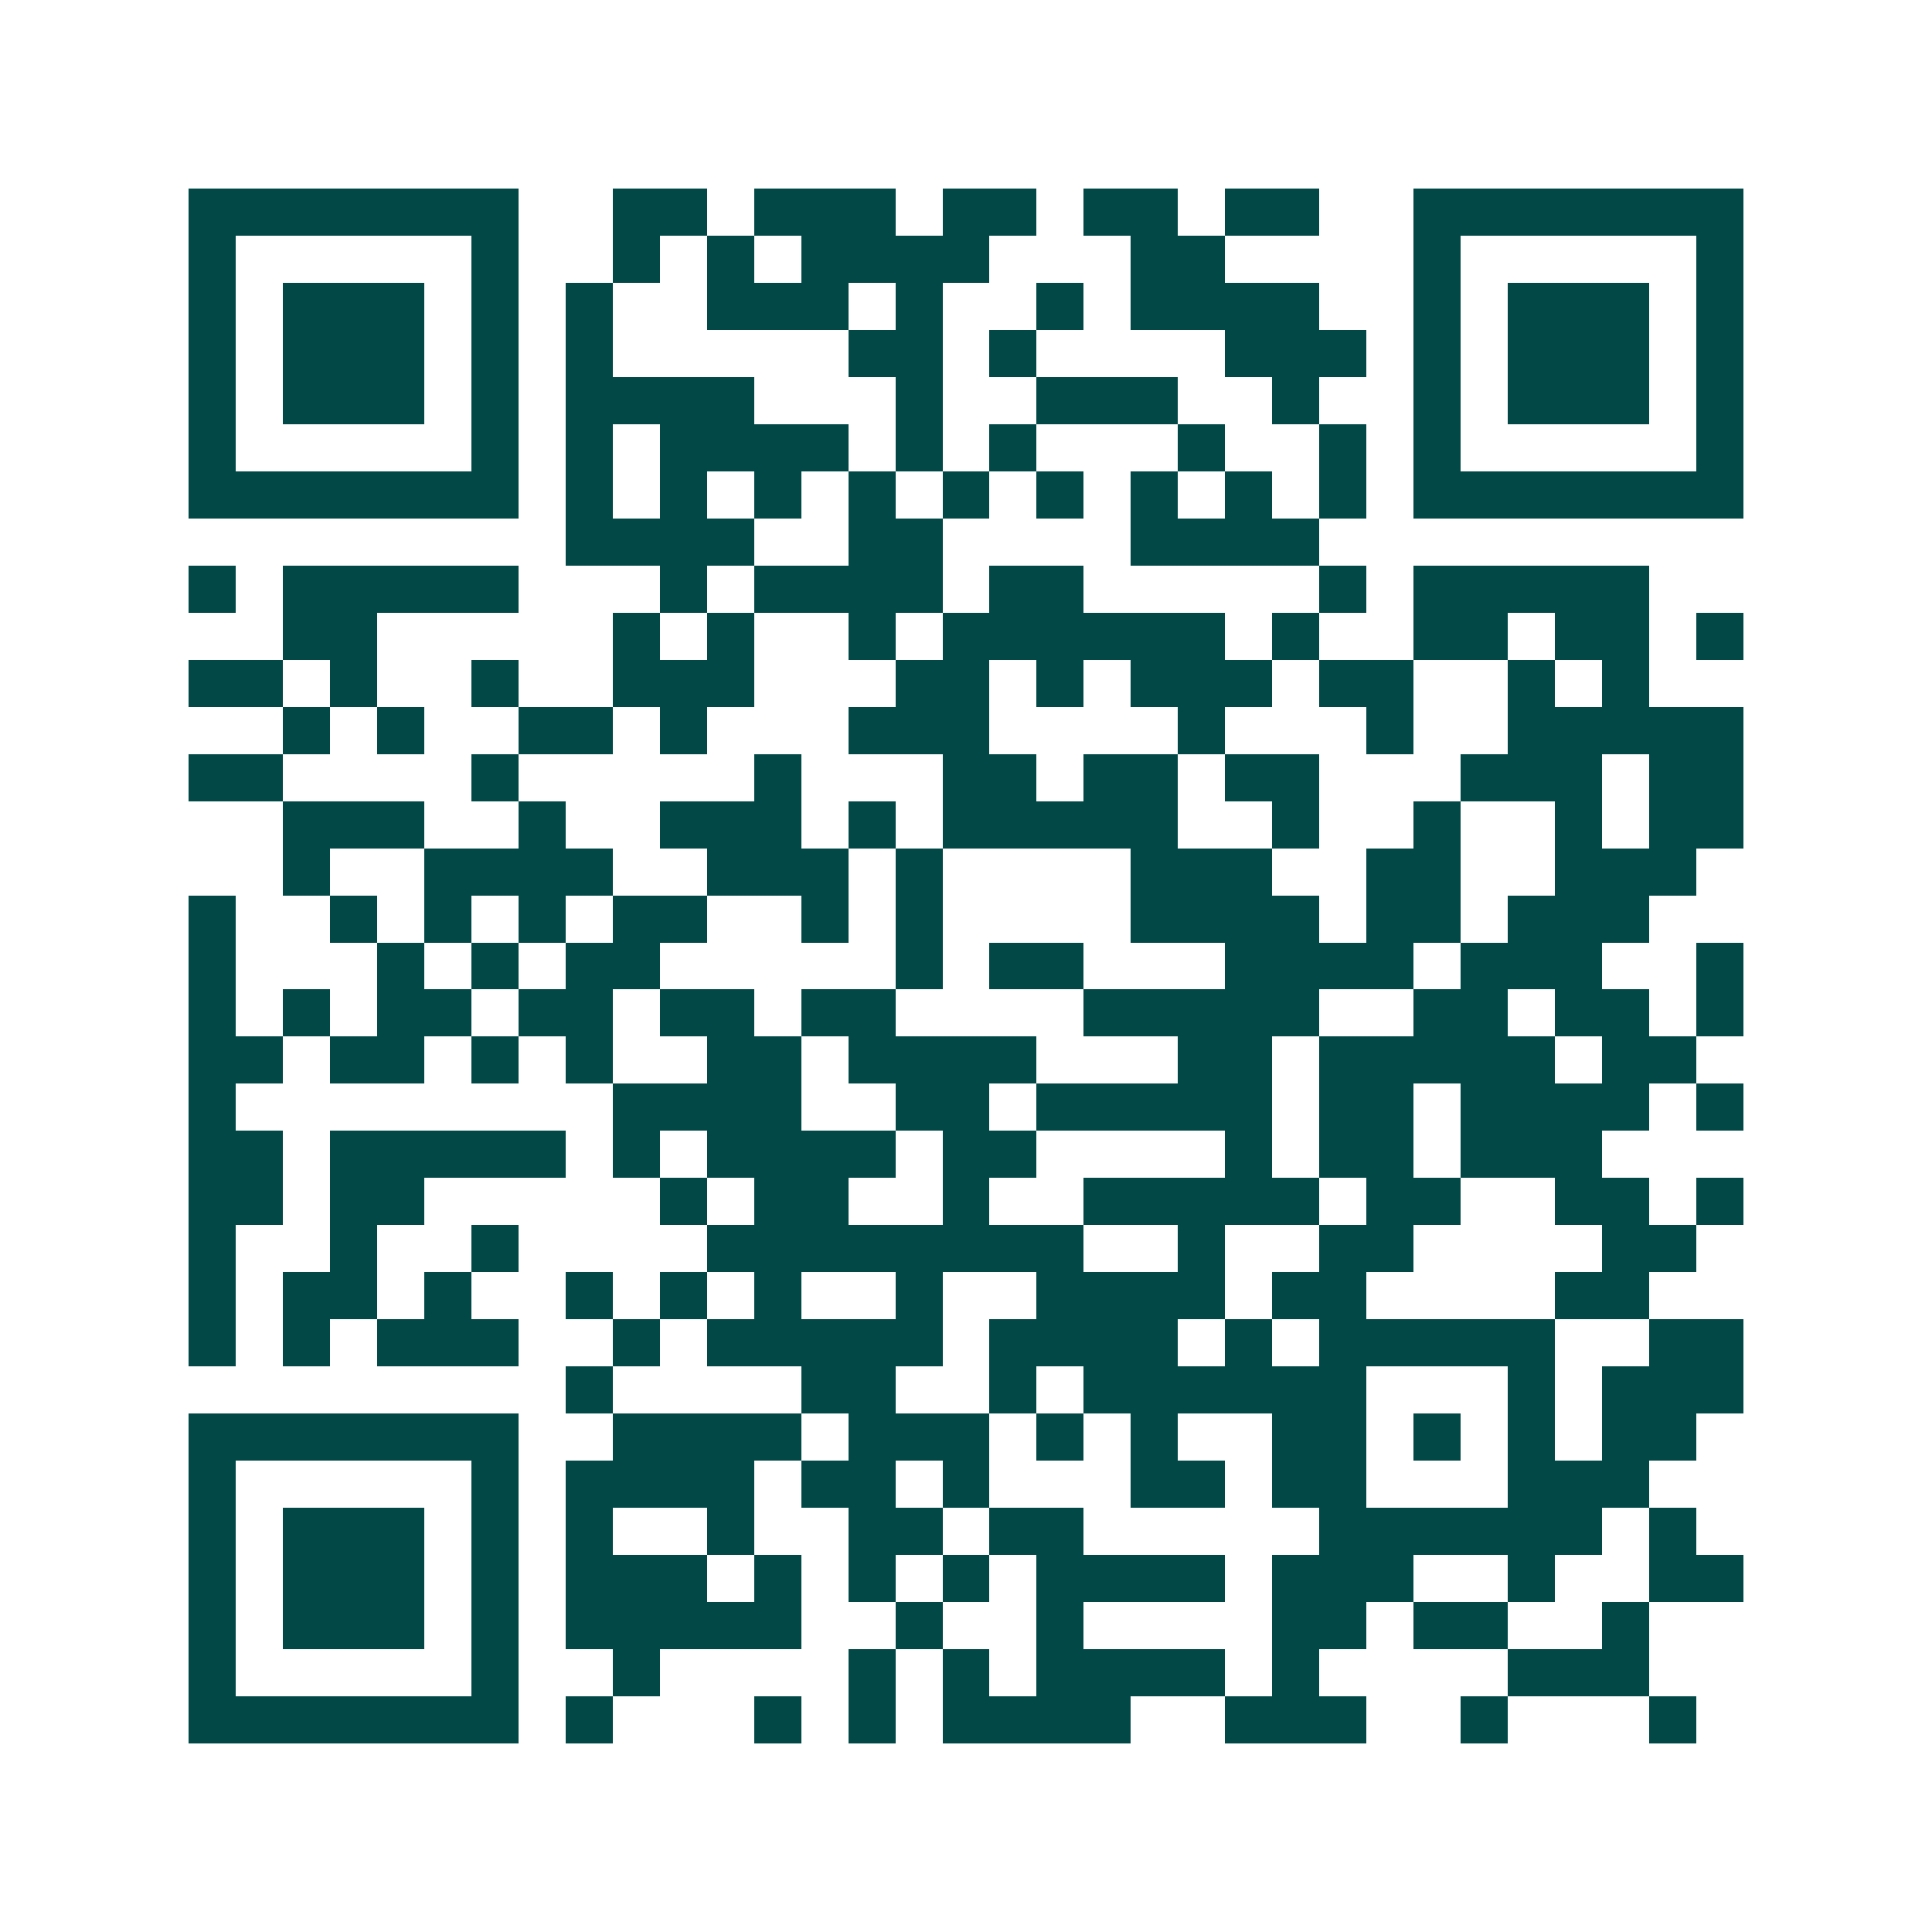 <svg xmlns="http://www.w3.org/2000/svg" width="200" height="200" viewBox="0 0 41 41" shape-rendering="crispEdges"><path fill="#ffffff" d="M0 0h41v41H0z"/><path stroke="#014847" d="M4 4.5h7m2 0h2m1 0h3m1 0h2m1 0h2m1 0h2m2 0h7M4 5.5h1m5 0h1m2 0h1m1 0h1m1 0h4m3 0h2m4 0h1m5 0h1M4 6.5h1m1 0h3m1 0h1m1 0h1m2 0h3m1 0h1m2 0h1m1 0h4m2 0h1m1 0h3m1 0h1M4 7.5h1m1 0h3m1 0h1m1 0h1m5 0h2m1 0h1m4 0h3m1 0h1m1 0h3m1 0h1M4 8.5h1m1 0h3m1 0h1m1 0h4m3 0h1m2 0h3m2 0h1m2 0h1m1 0h3m1 0h1M4 9.5h1m5 0h1m1 0h1m1 0h4m1 0h1m1 0h1m3 0h1m2 0h1m1 0h1m5 0h1M4 10.5h7m1 0h1m1 0h1m1 0h1m1 0h1m1 0h1m1 0h1m1 0h1m1 0h1m1 0h1m1 0h7M12 11.5h4m2 0h2m4 0h4M4 12.5h1m1 0h5m3 0h1m1 0h4m1 0h2m5 0h1m1 0h5M6 13.5h2m5 0h1m1 0h1m2 0h1m1 0h6m1 0h1m2 0h2m1 0h2m1 0h1M4 14.5h2m1 0h1m2 0h1m2 0h3m3 0h2m1 0h1m1 0h3m1 0h2m2 0h1m1 0h1M6 15.5h1m1 0h1m2 0h2m1 0h1m3 0h3m4 0h1m3 0h1m2 0h5M4 16.5h2m4 0h1m5 0h1m3 0h2m1 0h2m1 0h2m3 0h3m1 0h2M6 17.5h3m2 0h1m2 0h3m1 0h1m1 0h5m2 0h1m2 0h1m2 0h1m1 0h2M6 18.5h1m2 0h4m2 0h3m1 0h1m4 0h3m2 0h2m2 0h3M4 19.5h1m2 0h1m1 0h1m1 0h1m1 0h2m2 0h1m1 0h1m4 0h4m1 0h2m1 0h3M4 20.5h1m3 0h1m1 0h1m1 0h2m5 0h1m1 0h2m3 0h4m1 0h3m2 0h1M4 21.5h1m1 0h1m1 0h2m1 0h2m1 0h2m1 0h2m4 0h5m2 0h2m1 0h2m1 0h1M4 22.5h2m1 0h2m1 0h1m1 0h1m2 0h2m1 0h4m3 0h2m1 0h5m1 0h2M4 23.5h1m8 0h4m2 0h2m1 0h5m1 0h2m1 0h4m1 0h1M4 24.5h2m1 0h5m1 0h1m1 0h4m1 0h2m4 0h1m1 0h2m1 0h3M4 25.5h2m1 0h2m5 0h1m1 0h2m2 0h1m2 0h5m1 0h2m2 0h2m1 0h1M4 26.5h1m2 0h1m2 0h1m4 0h8m2 0h1m2 0h2m4 0h2M4 27.5h1m1 0h2m1 0h1m2 0h1m1 0h1m1 0h1m2 0h1m2 0h4m1 0h2m4 0h2M4 28.5h1m1 0h1m1 0h3m2 0h1m1 0h5m1 0h4m1 0h1m1 0h5m2 0h2M12 29.5h1m4 0h2m2 0h1m1 0h6m3 0h1m1 0h3M4 30.5h7m2 0h4m1 0h3m1 0h1m1 0h1m2 0h2m1 0h1m1 0h1m1 0h2M4 31.5h1m5 0h1m1 0h4m1 0h2m1 0h1m3 0h2m1 0h2m3 0h3M4 32.5h1m1 0h3m1 0h1m1 0h1m2 0h1m2 0h2m1 0h2m5 0h6m1 0h1M4 33.5h1m1 0h3m1 0h1m1 0h3m1 0h1m1 0h1m1 0h1m1 0h4m1 0h3m2 0h1m2 0h2M4 34.5h1m1 0h3m1 0h1m1 0h5m2 0h1m2 0h1m4 0h2m1 0h2m2 0h1M4 35.5h1m5 0h1m2 0h1m4 0h1m1 0h1m1 0h4m1 0h1m4 0h3M4 36.5h7m1 0h1m3 0h1m1 0h1m1 0h4m2 0h3m2 0h1m3 0h1"/></svg>
